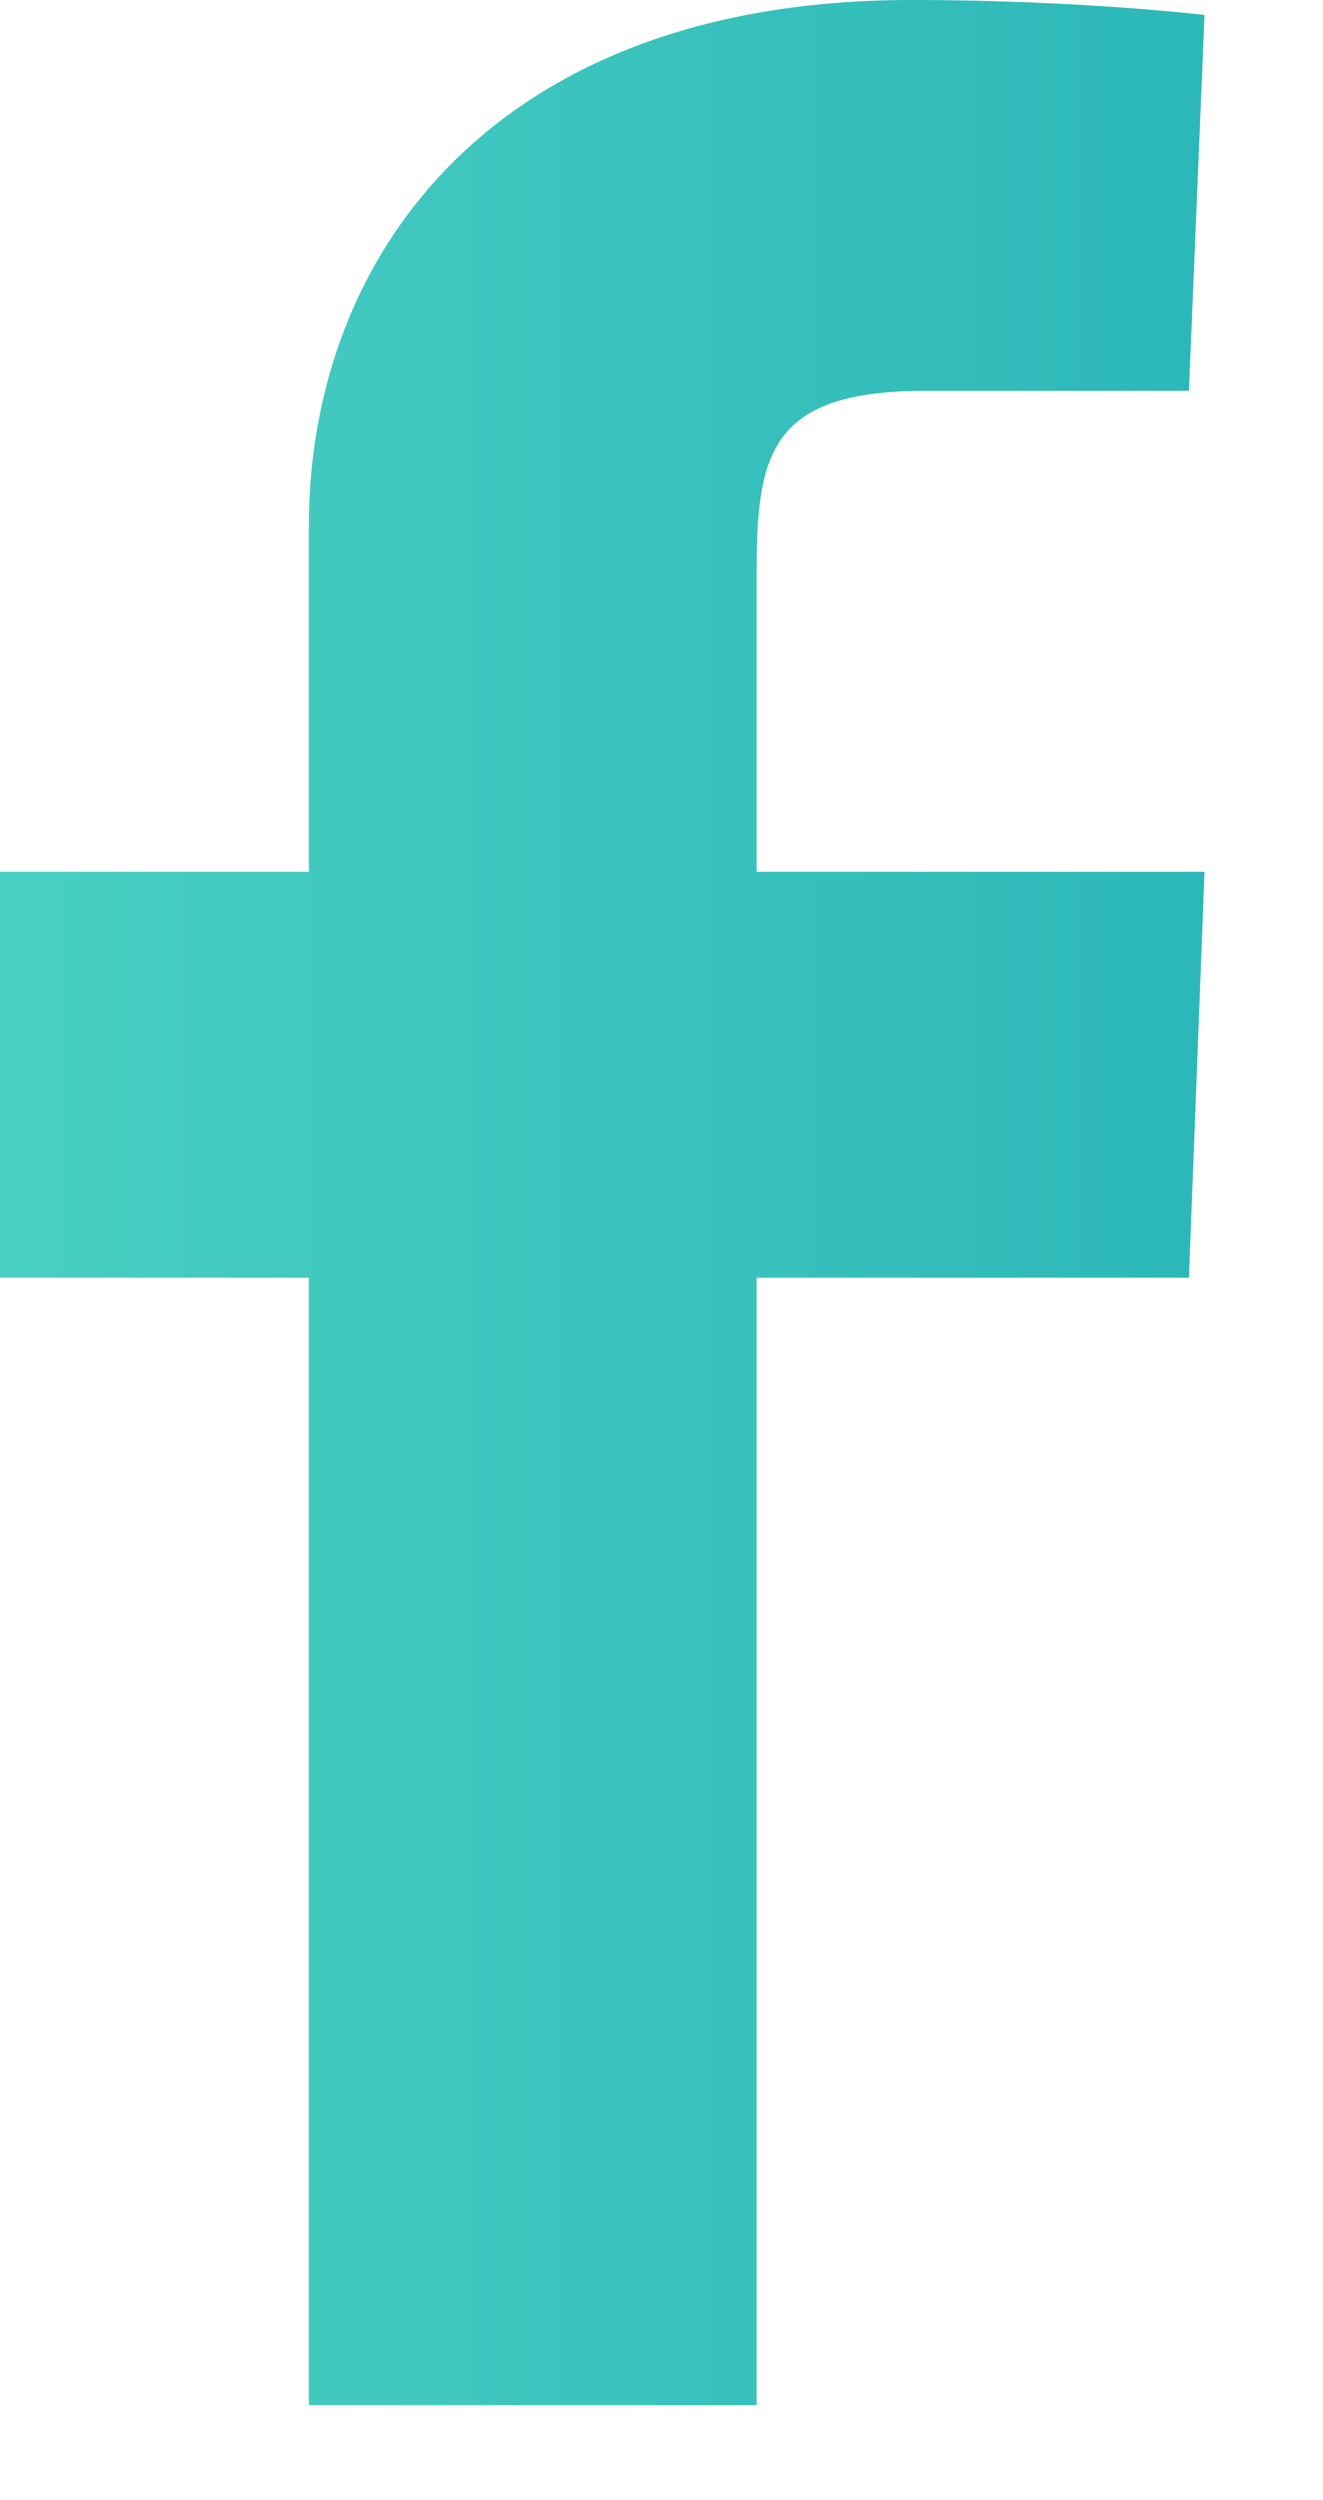 <?xml version="1.0" encoding="UTF-8"?> <svg xmlns="http://www.w3.org/2000/svg" width="9" height="17" viewBox="0 0 9 17" fill="none"><path d="M2.101 16.354V8.688H0V5.928H2.101C2.101 5.928 2.101 4.804 2.101 3.577C2.101 1.738 3.361 0 6.198 0C7.353 0 8.194 0.102 8.194 0.102L8.088 2.657C8.088 2.657 7.248 2.657 6.303 2.657C5.252 2.657 5.147 3.066 5.147 3.884C5.147 4.497 5.147 2.555 5.147 5.928H8.194L8.088 8.688H5.147V16.354H2.101Z" fill="url(#paint0_linear_75_104)"></path><defs><linearGradient id="paint0_linear_75_104" x1="0" y1="8.177" x2="8.194" y2="8.177" gradientUnits="userSpaceOnUse"><stop stop-color="#49CFC3"></stop><stop offset="1" stop-color="#2CB8B8"></stop></linearGradient></defs></svg> 